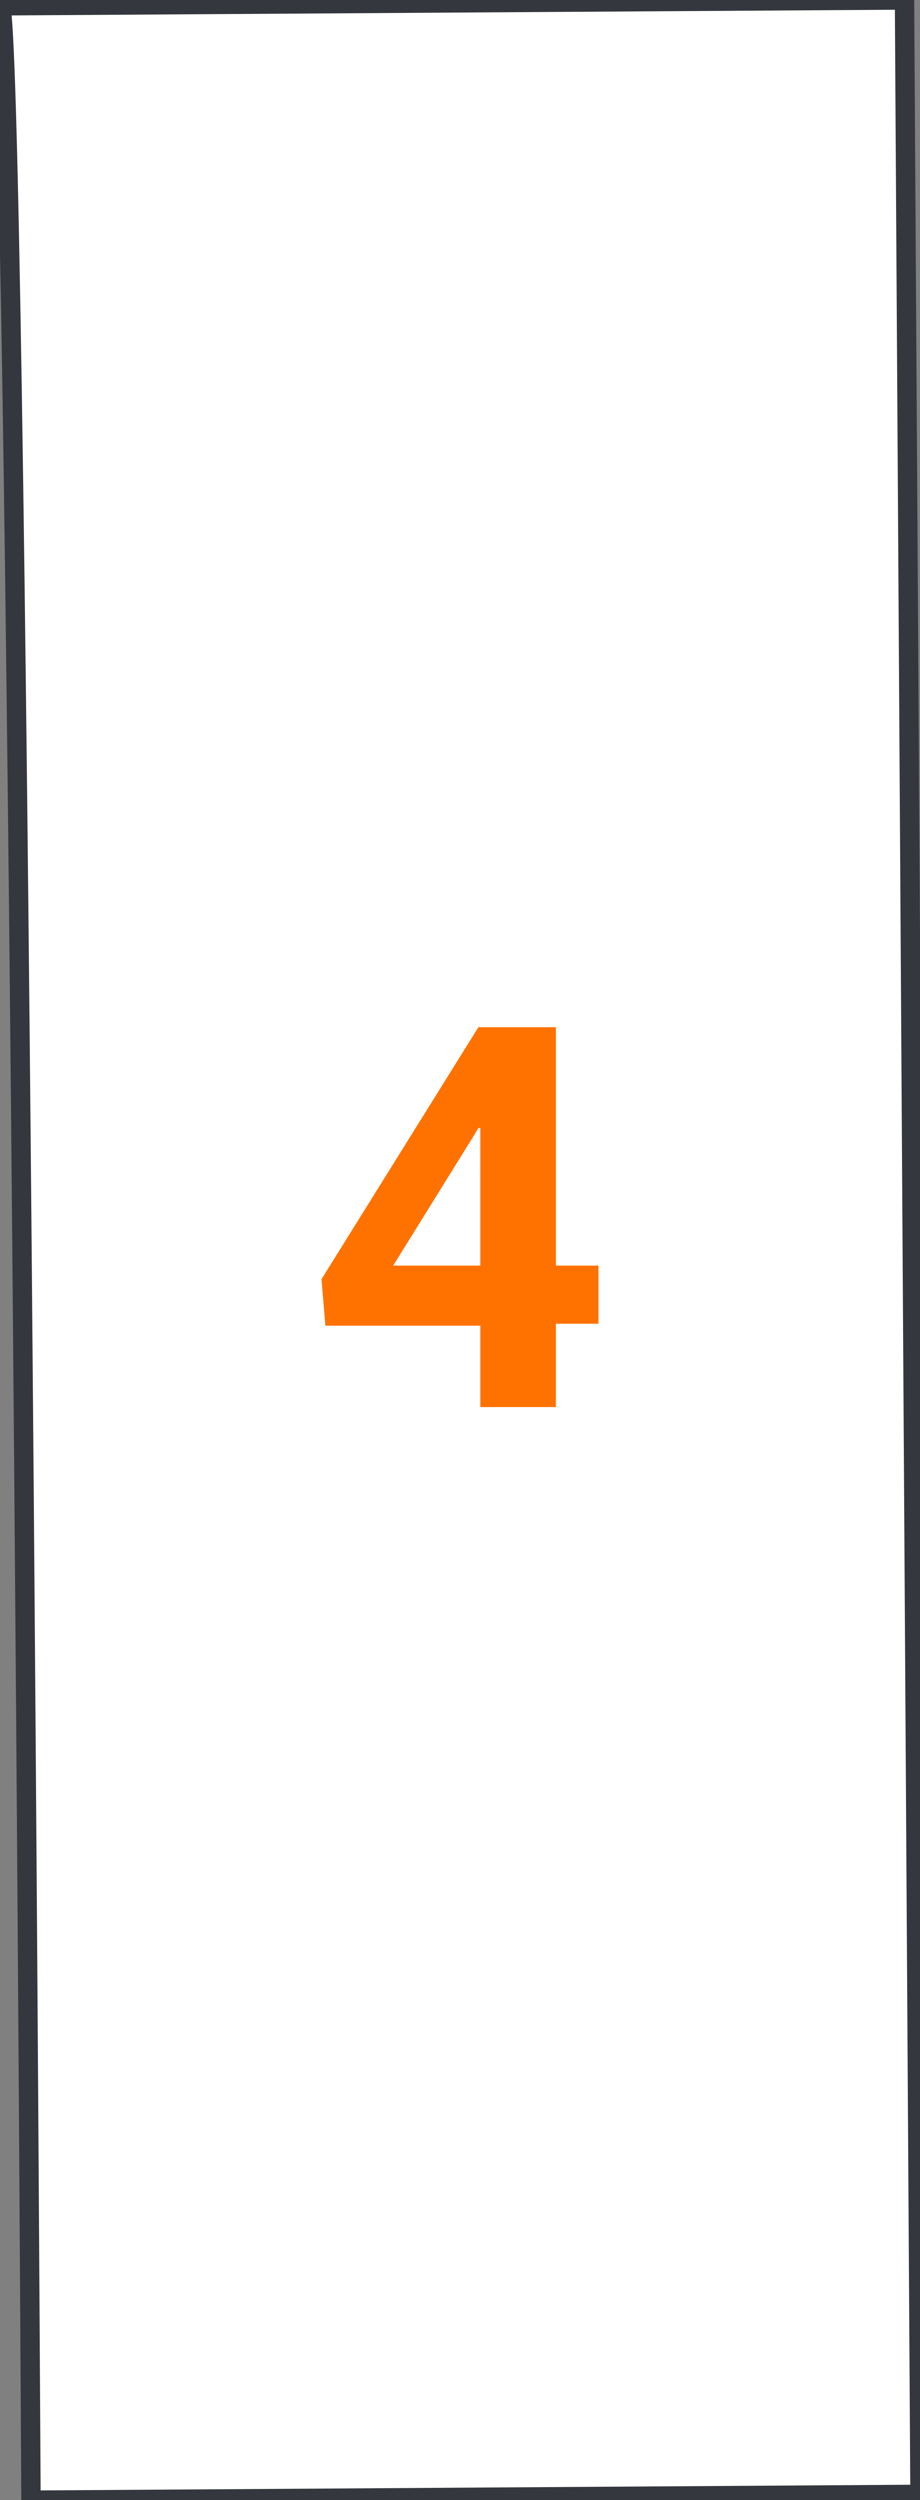 <?xml version="1.0" encoding="UTF-8"?> <!-- Generator: Adobe Illustrator 21.0.2, SVG Export Plug-In . SVG Version: 6.00 Build 0) --> <svg xmlns="http://www.w3.org/2000/svg" xmlns:xlink="http://www.w3.org/1999/xlink" id="Layer_1" x="0px" y="0px" viewBox="0 0 47.5 129" style="enable-background:new 0 0 47.5 129;" xml:space="preserve"><rect x="0" y="0" width="47.5" height="129" fill="#808080" stroke="none"/> <style type="text/css"> .st0{fill:#FFFFFF;stroke:#34373D;stroke-miterlimit:10;} .st1{fill:#FF7200;} </style> <title>korpus5-hover</title> <path class="st0" d="M0,0.3C0.9,0.3,1.6,129,1.6,129l45.9-0.3L46.7,0L0,0.3"></path> <path class="st1" d="M28.7,65.3h2.2v3h-2.2v4.3h-3.9v-4.2h-8L16.6,66l8.1-13h4L28.7,65.3z M20.3,65.3h4.5v-7.1h-0.1l-0.3,0.5 L20.3,65.3z"></path> </svg> 